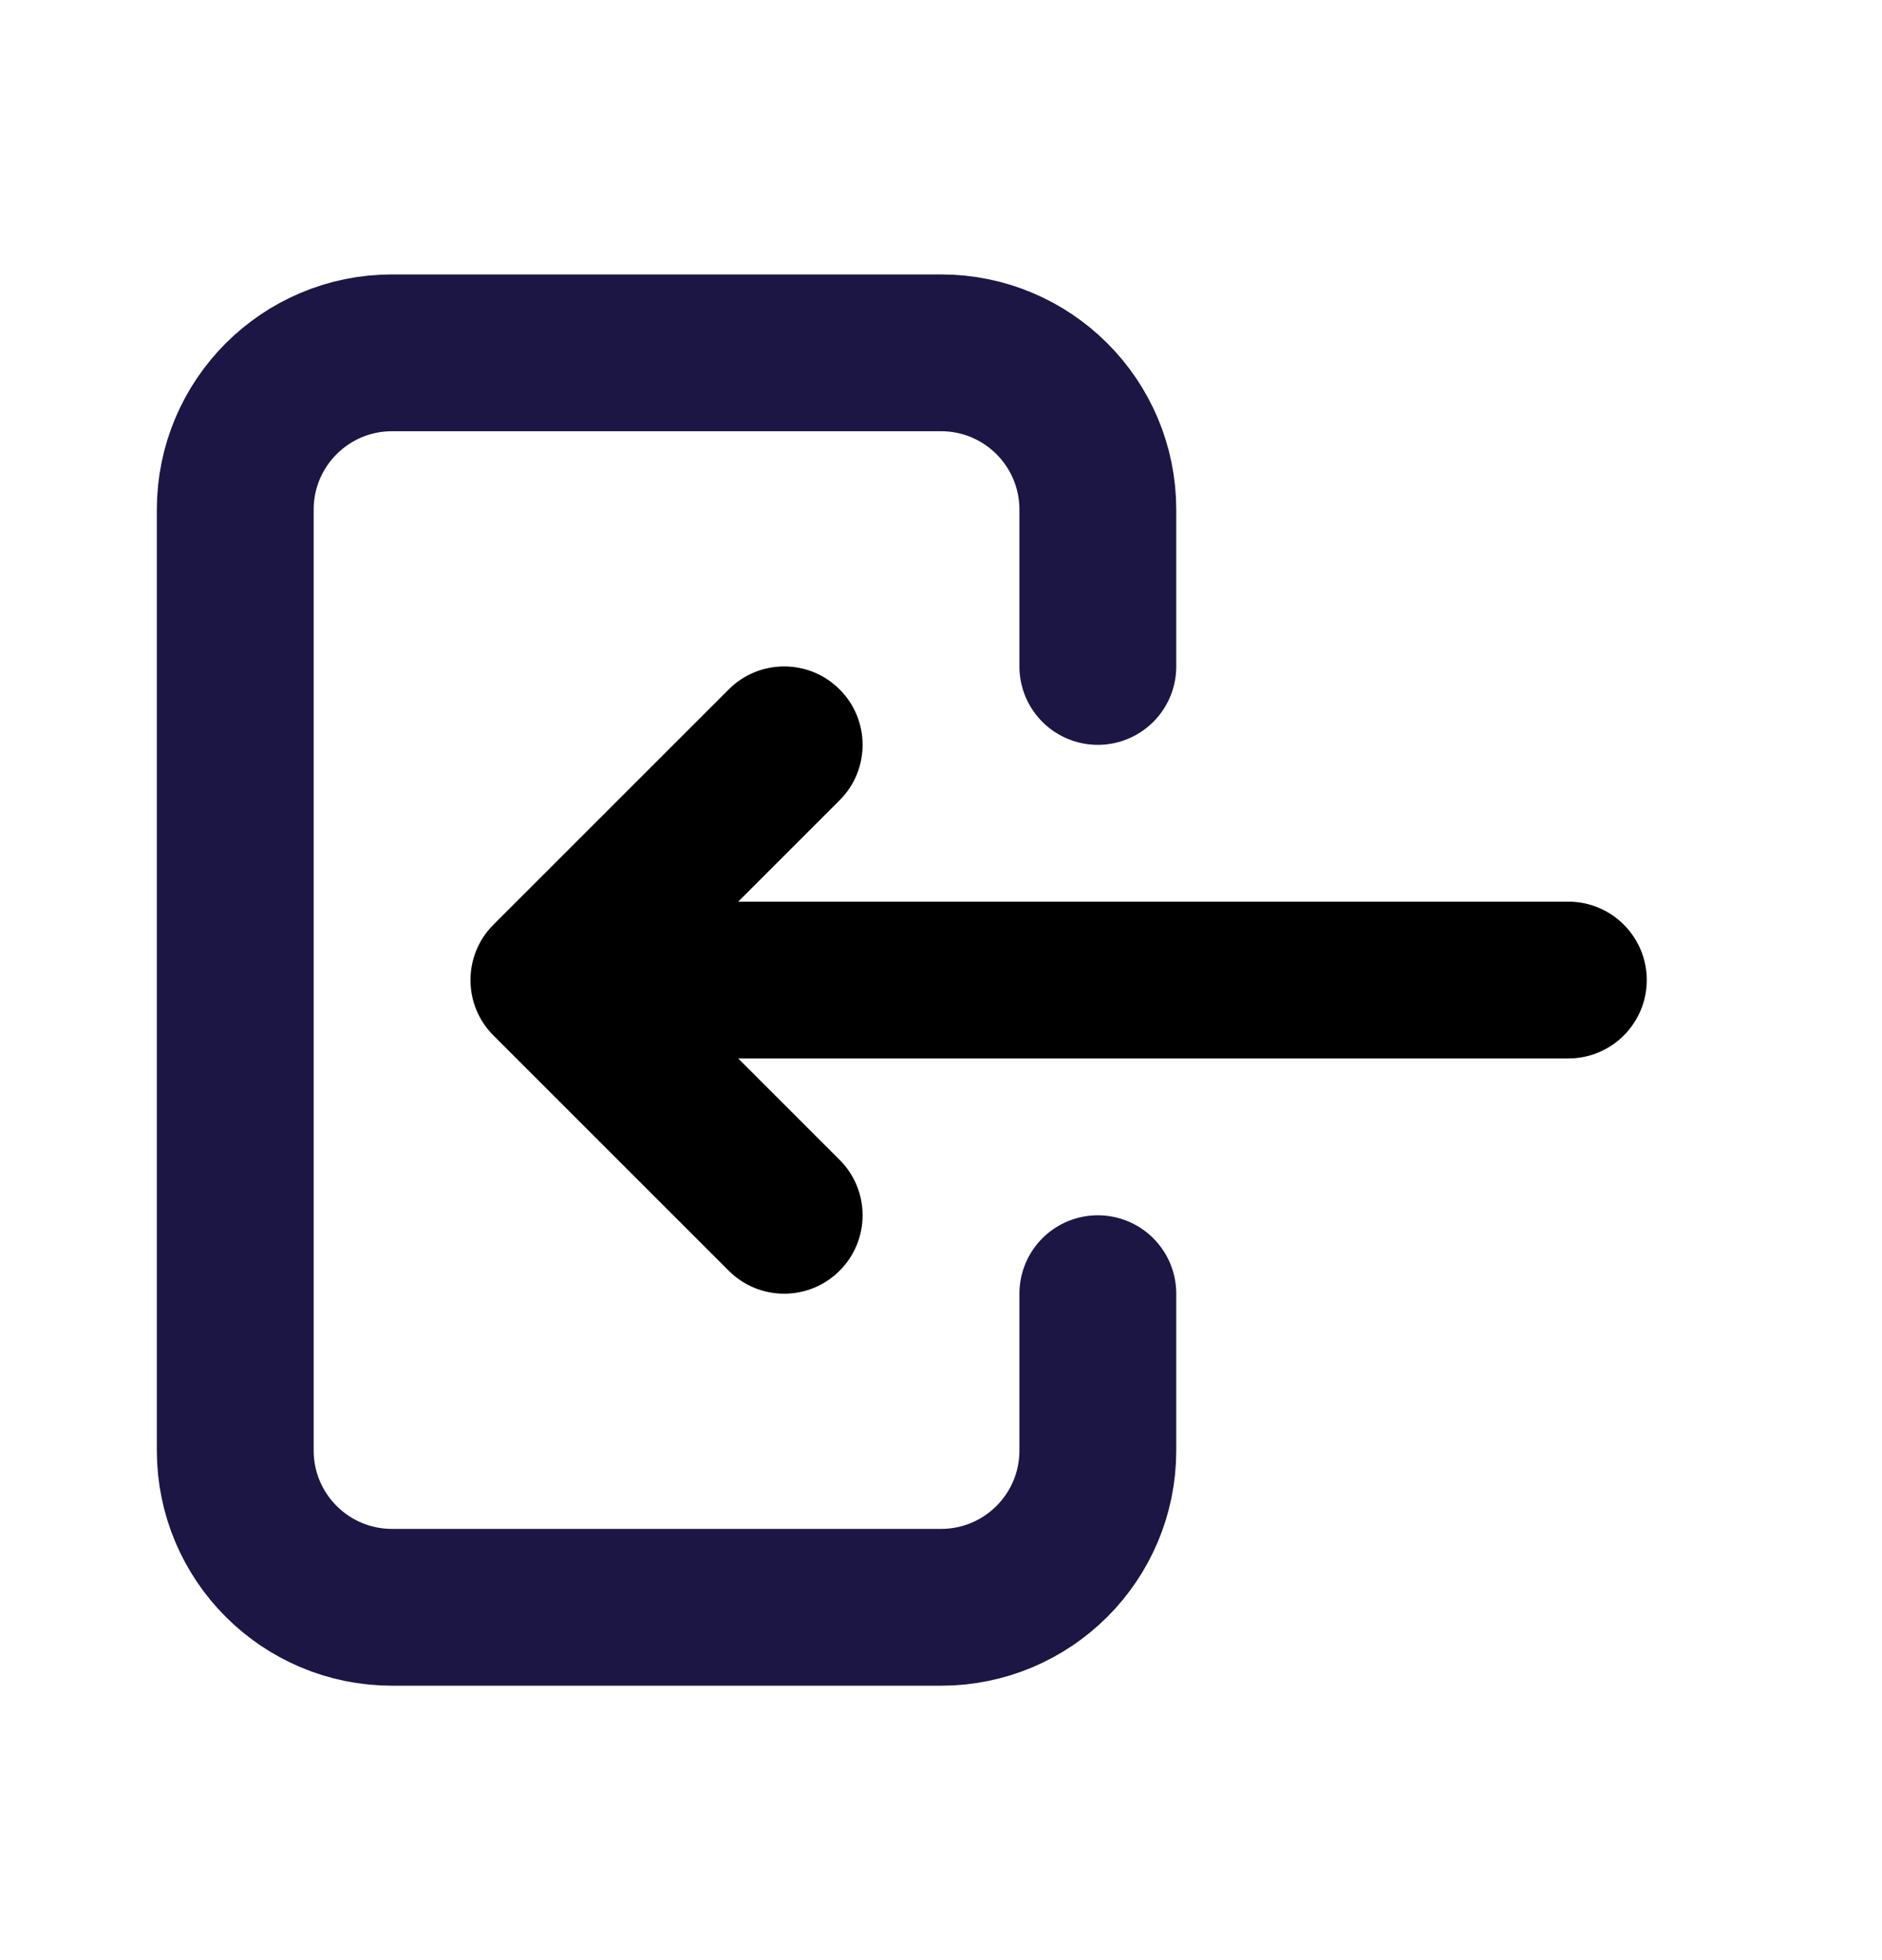 <svg width="24" height="25" viewBox="0 0 24 25" fill="none" xmlns="http://www.w3.org/2000/svg">
<path d="M14 8.5V6.5C14 5.395 13.105 4.5 12 4.5H5C3.895 4.5 3 5.395 3 6.5V18.5C3 19.605 3.895 20.5 5 20.5H12C13.105 20.5 14 19.605 14 18.5V16.5" stroke="#1C1645" stroke-width="2" stroke-linecap="round" stroke-linejoin="round"/>
<path d="M20 13.5C20.552 13.5 21 13.052 21 12.5C21 11.948 20.552 11.5 20 11.5V13.5ZM7 12.5L6.293 11.793C6.007 12.079 5.921 12.509 6.076 12.883C6.231 13.256 6.596 13.5 7 13.5V12.5ZM10.707 10.207C11.098 9.817 11.098 9.183 10.707 8.793C10.317 8.402 9.683 8.402 9.293 8.793L10.707 10.207ZM9.293 16.207C9.683 16.598 10.317 16.598 10.707 16.207C11.098 15.817 11.098 15.183 10.707 14.793L9.293 16.207ZM7.707 11.793C7.317 11.402 6.683 11.402 6.293 11.793C5.902 12.183 5.902 12.817 6.293 13.207L7.707 11.793ZM20 11.5H7V13.5H20V11.5ZM7.707 13.207L10.707 10.207L9.293 8.793L6.293 11.793L7.707 13.207ZM10.707 14.793L7.707 11.793L6.293 13.207L9.293 16.207L10.707 14.793Z" fill="black"/>
</svg>
